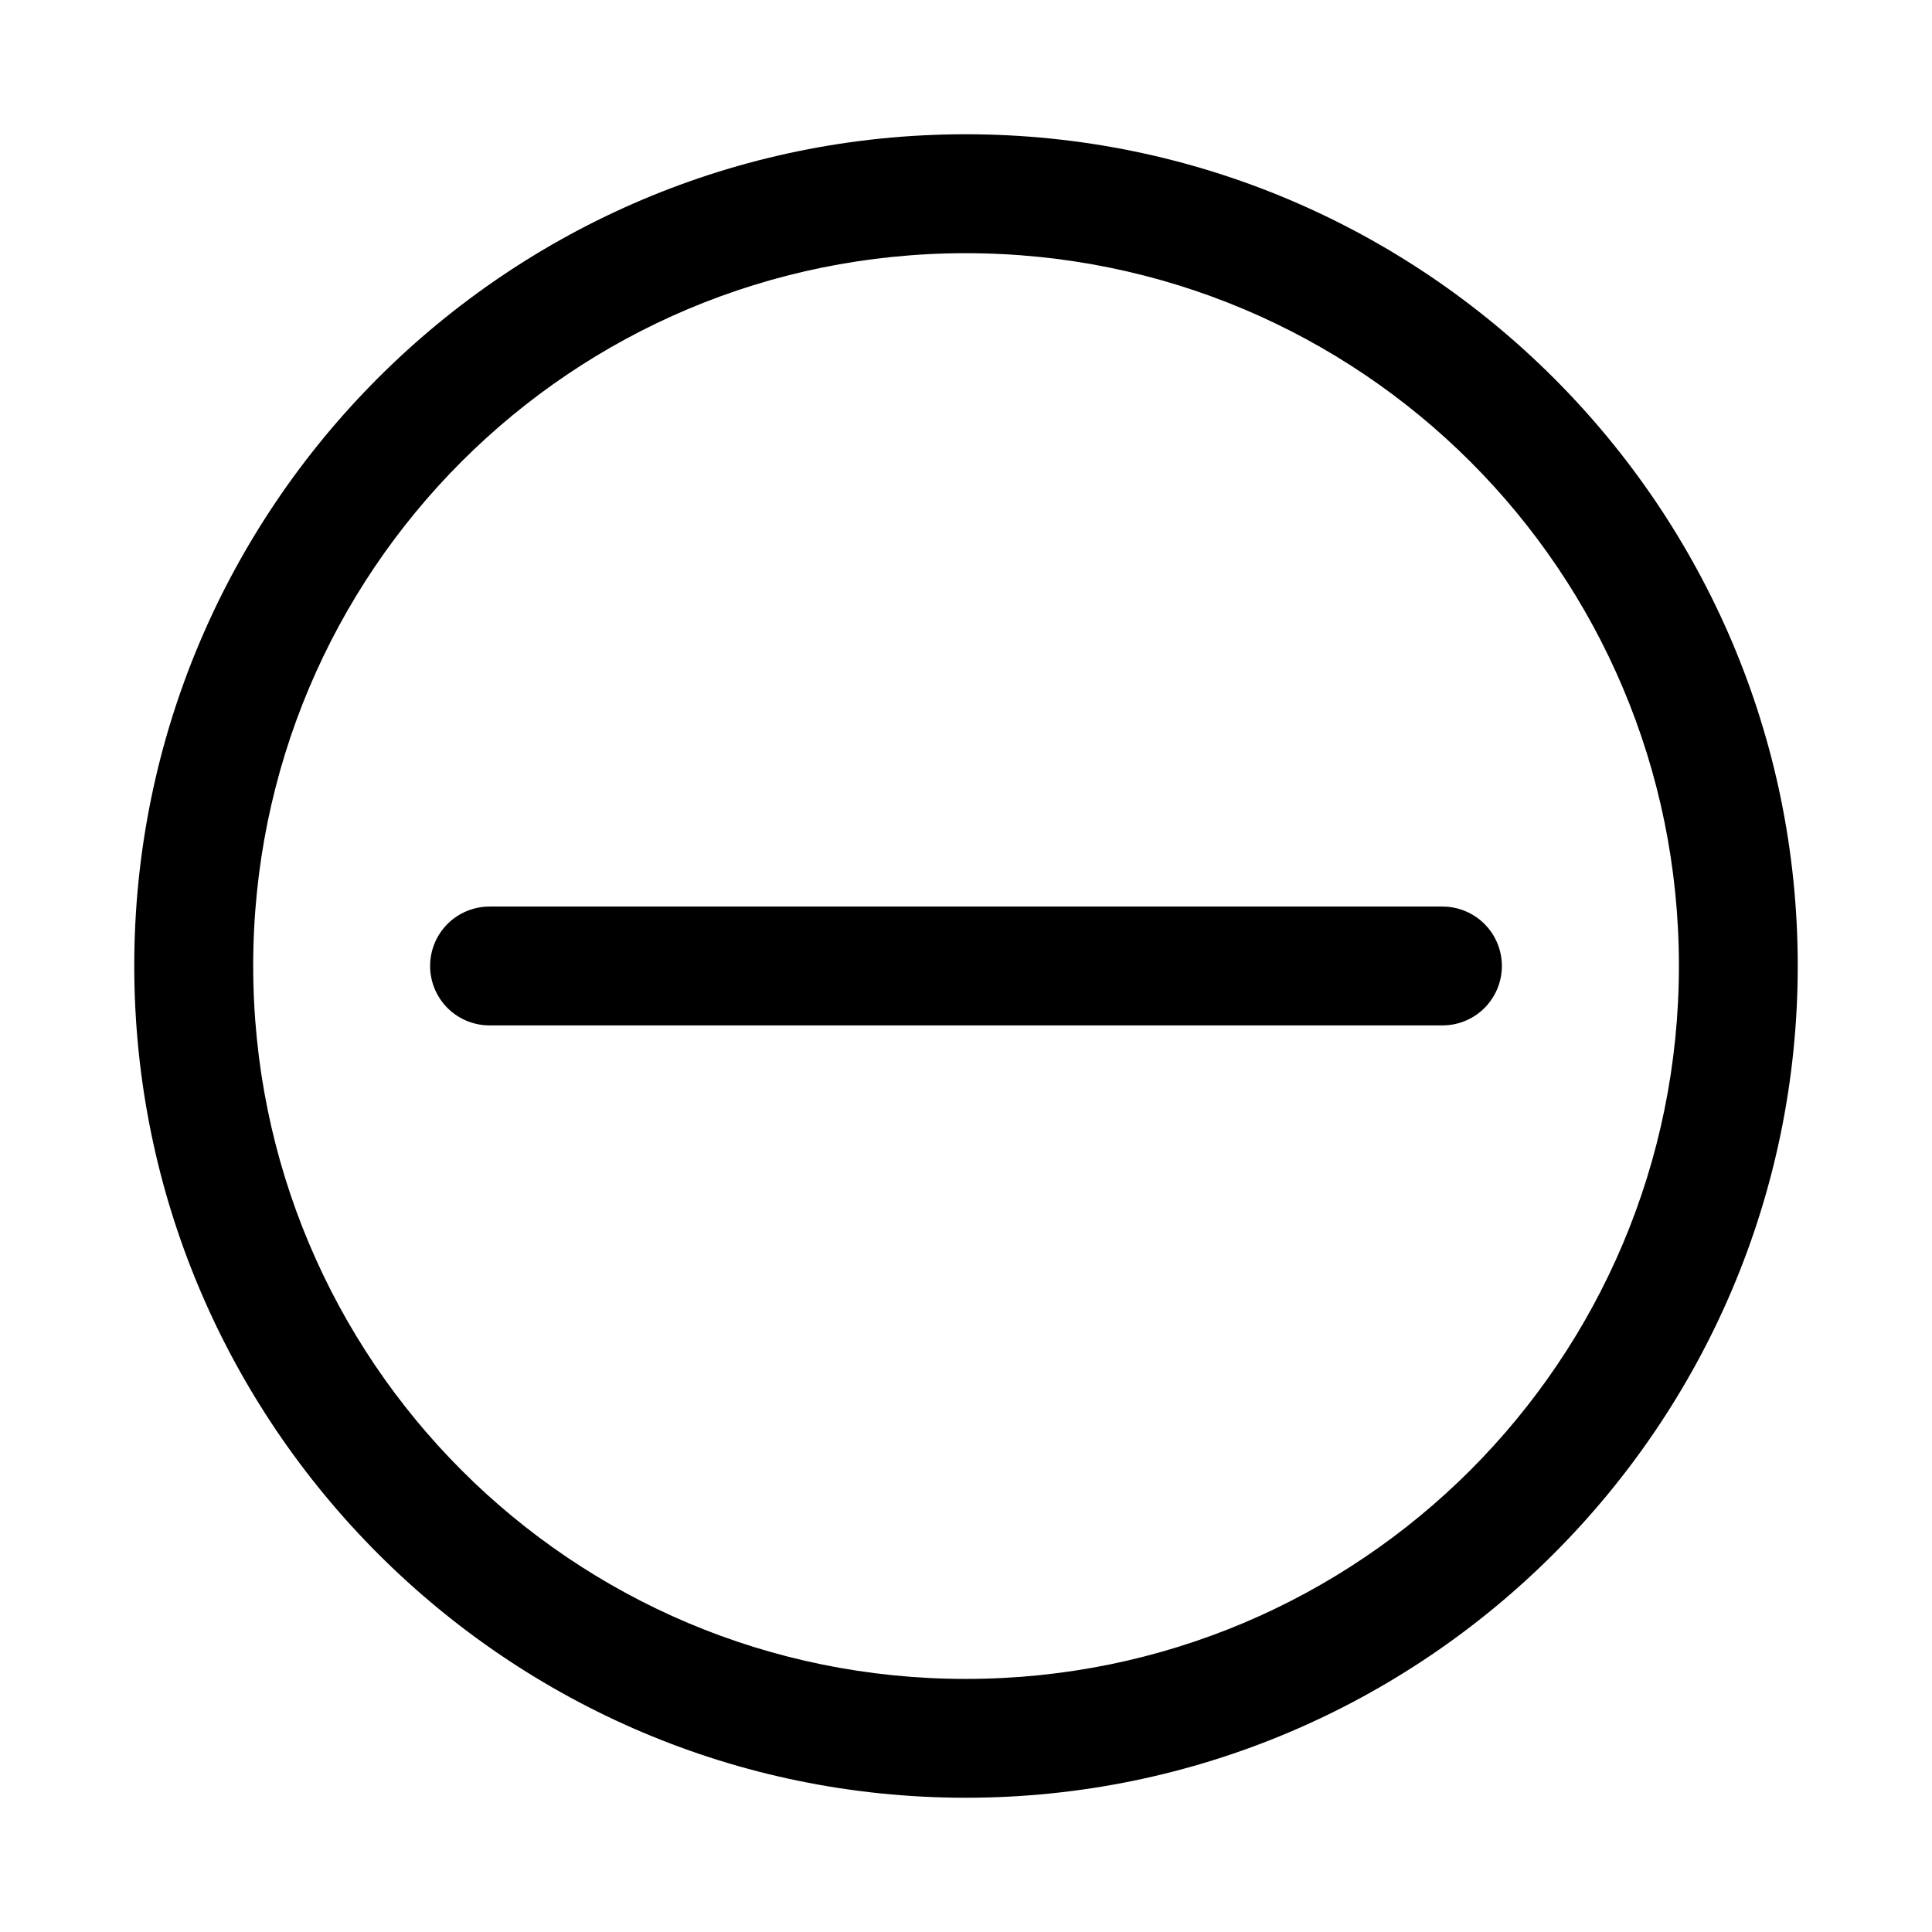 <?xml version="1.0" encoding="UTF-8"?>
<!-- Uploaded to: ICON Repo, www.iconrepo.com, Generator: ICON Repo Mixer Tools -->
<svg fill="#000000" width="800px" height="800px" version="1.1" viewBox="144 144 512 512" xmlns="http://www.w3.org/2000/svg">
 <path d="m399.94 179.58c-121.55 0-220.36 98.809-220.36 220.36s98.809 220.48 220.36 220.48 220.48-98.93 220.48-220.48-98.93-220.36-220.48-220.36zm0 31.52c104.53 0 188.99 84.305 188.99 188.84 0 104.53-84.461 188.99-188.99 188.99-104.53 0-188.84-84.461-188.84-188.99 0-104.53 84.305-188.84 188.84-188.84zm-125.86 173.15c-4.238-0.094-8.332 1.523-11.363 4.484-3.027 2.965-4.734 7.023-4.734 11.262 0 4.234 1.707 8.293 4.734 11.258 3.031 2.961 7.125 4.578 11.363 4.484h251.84c4.234 0.094 8.328-1.523 11.359-4.484 3.027-2.965 4.734-7.023 4.734-11.258 0-4.238-1.707-8.297-4.734-11.262-3.031-2.961-7.125-4.578-11.359-4.484z" fill-rule="evenodd"/>
</svg>